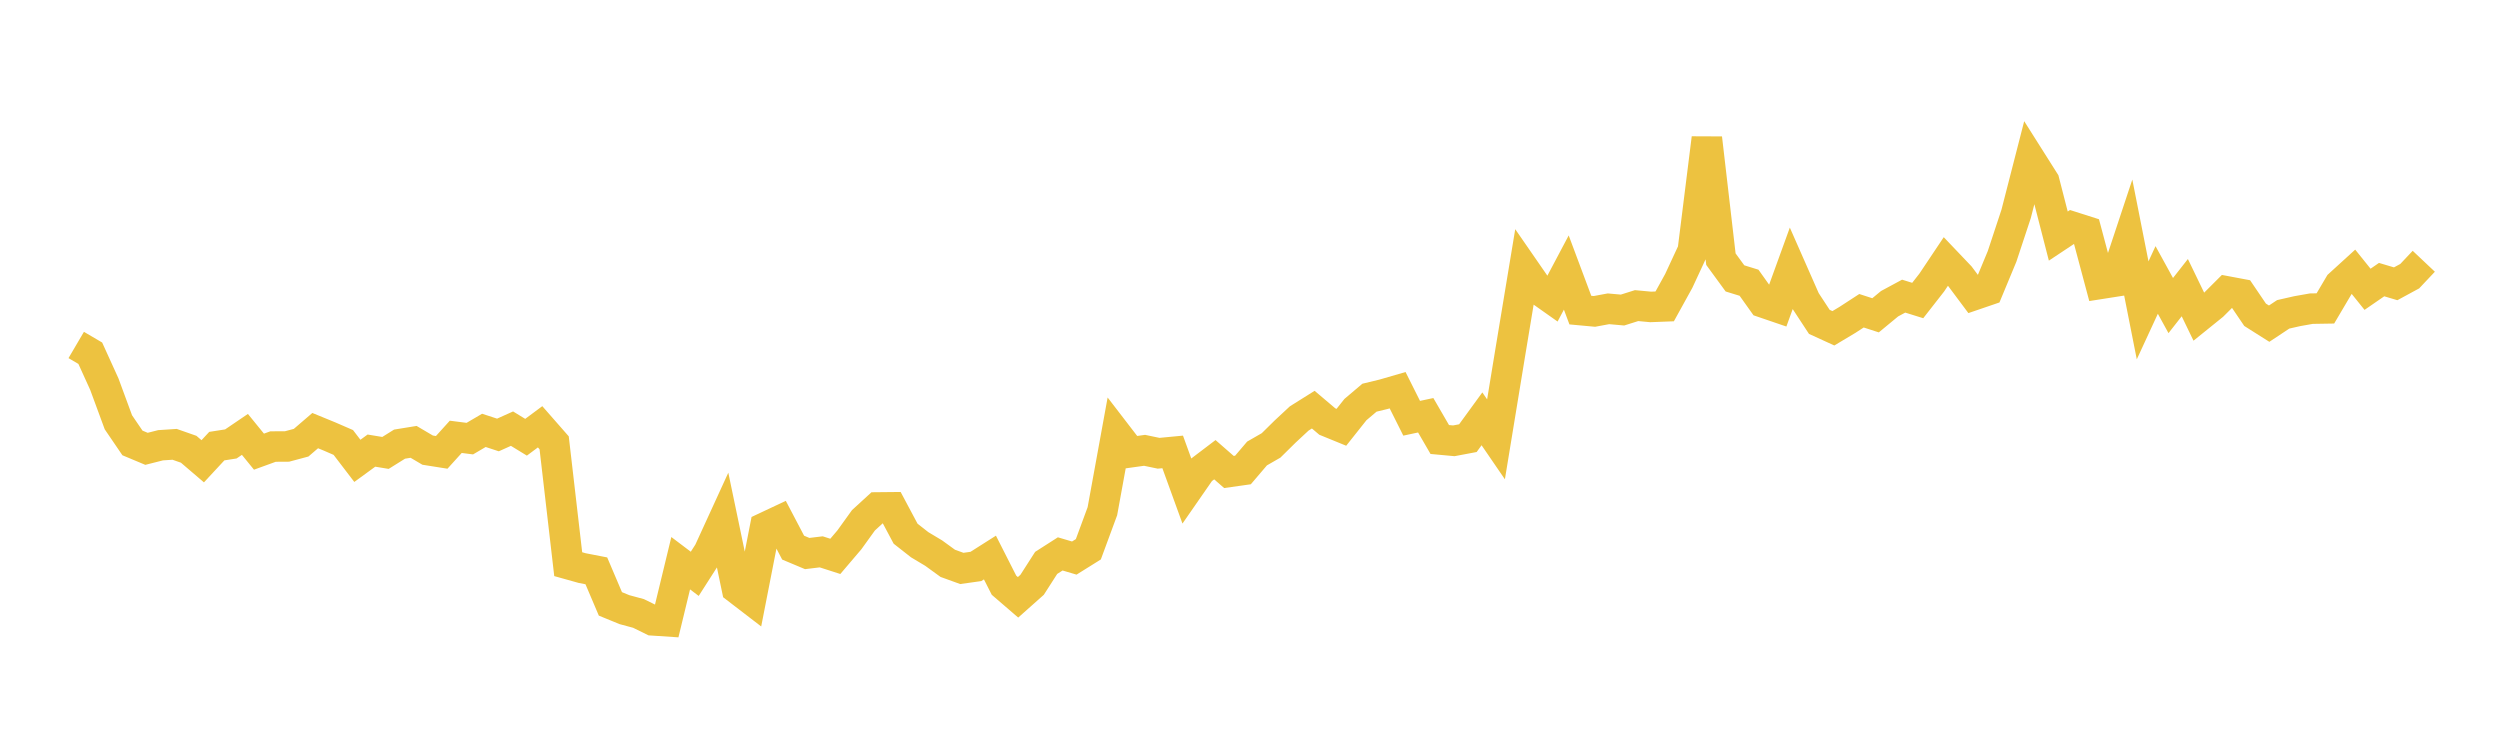 <svg width="164" height="48" xmlns="http://www.w3.org/2000/svg" xmlns:xlink="http://www.w3.org/1999/xlink"><path fill="none" stroke="rgb(237,194,64)" stroke-width="2" d="M5,22.63L5.922,23.171L6.844,25.199L7.766,27.702L8.689,29.057L9.611,29.443L10.533,29.209L11.455,29.148L12.377,29.471L13.299,30.26L14.222,29.266L15.144,29.122L16.066,28.496L16.988,29.629L17.91,29.294L18.832,29.288L19.754,29.041L20.677,28.248L21.599,28.626L22.521,29.026L23.443,30.232L24.365,29.56L25.287,29.712L26.21,29.136L27.132,28.986L28.054,29.529L28.976,29.675L29.898,28.656L30.82,28.774L31.743,28.232L32.665,28.534L33.587,28.119L34.509,28.683L35.431,27.997L36.353,29.049L37.275,37.01L38.198,37.268L39.12,37.447L40.042,39.615L40.964,39.993L41.886,40.242L42.808,40.695L43.731,40.756L44.653,36.946L45.575,37.643L46.497,36.202L47.419,34.19L48.341,38.611L49.263,39.319L50.186,34.602L51.108,34.168L52.03,35.925L52.952,36.312L53.874,36.201L54.796,36.498L55.719,35.414L56.641,34.133L57.563,33.288L58.485,33.279L59.407,35.01L60.329,35.733L61.251,36.285L62.174,36.955L63.096,37.289L64.018,37.159L64.94,36.574L65.862,38.39L66.784,39.184L67.707,38.363L68.629,36.926L69.551,36.336L70.473,36.609L71.395,36.033L72.317,33.535L73.24,28.471L74.162,29.67L75.084,29.541L76.006,29.734L76.928,29.646L77.85,32.187L78.772,30.858L79.695,30.157L80.617,30.962L81.539,30.831L82.461,29.749L83.383,29.219L84.305,28.31L85.228,27.451L86.15,26.873L87.072,27.654L87.994,28.031L88.916,26.869L89.838,26.088L90.76,25.865L91.683,25.597L92.605,27.438L93.527,27.241L94.449,28.832L95.371,28.917L96.293,28.743L97.216,27.475L98.138,28.821L99.06,23.203L99.982,17.636L100.904,18.97L101.826,19.621L102.749,17.878L103.671,20.343L104.593,20.428L105.515,20.257L106.437,20.339L107.359,20.048L108.281,20.134L109.204,20.099L110.126,18.428L111.048,16.443L111.97,9.064L112.892,17.001L113.814,18.263L114.737,18.548L115.659,19.842L116.581,20.157L117.503,17.615L118.425,19.707L119.347,21.114L120.269,21.536L121.192,20.984L122.114,20.385L123.036,20.684L123.958,19.923L124.88,19.426L125.802,19.714L126.725,18.533L127.647,17.154L128.569,18.122L129.491,19.357L130.413,19.042L131.335,16.822L132.257,14.035L133.18,10.441L134.102,11.899L135.024,15.487L135.946,14.875L136.868,15.169L137.79,18.622L138.713,18.477L139.635,15.696L140.557,20.359L141.479,18.365L142.401,20.045L143.323,18.87L144.246,20.78L145.168,20.036L146.09,19.116L147.012,19.289L147.934,20.649L148.856,21.232L149.778,20.621L150.701,20.411L151.623,20.248L152.545,20.233L153.467,18.671L154.389,17.831L155.311,18.978L156.234,18.342L157.156,18.617L158.078,18.117L159,17.139"></path></svg>